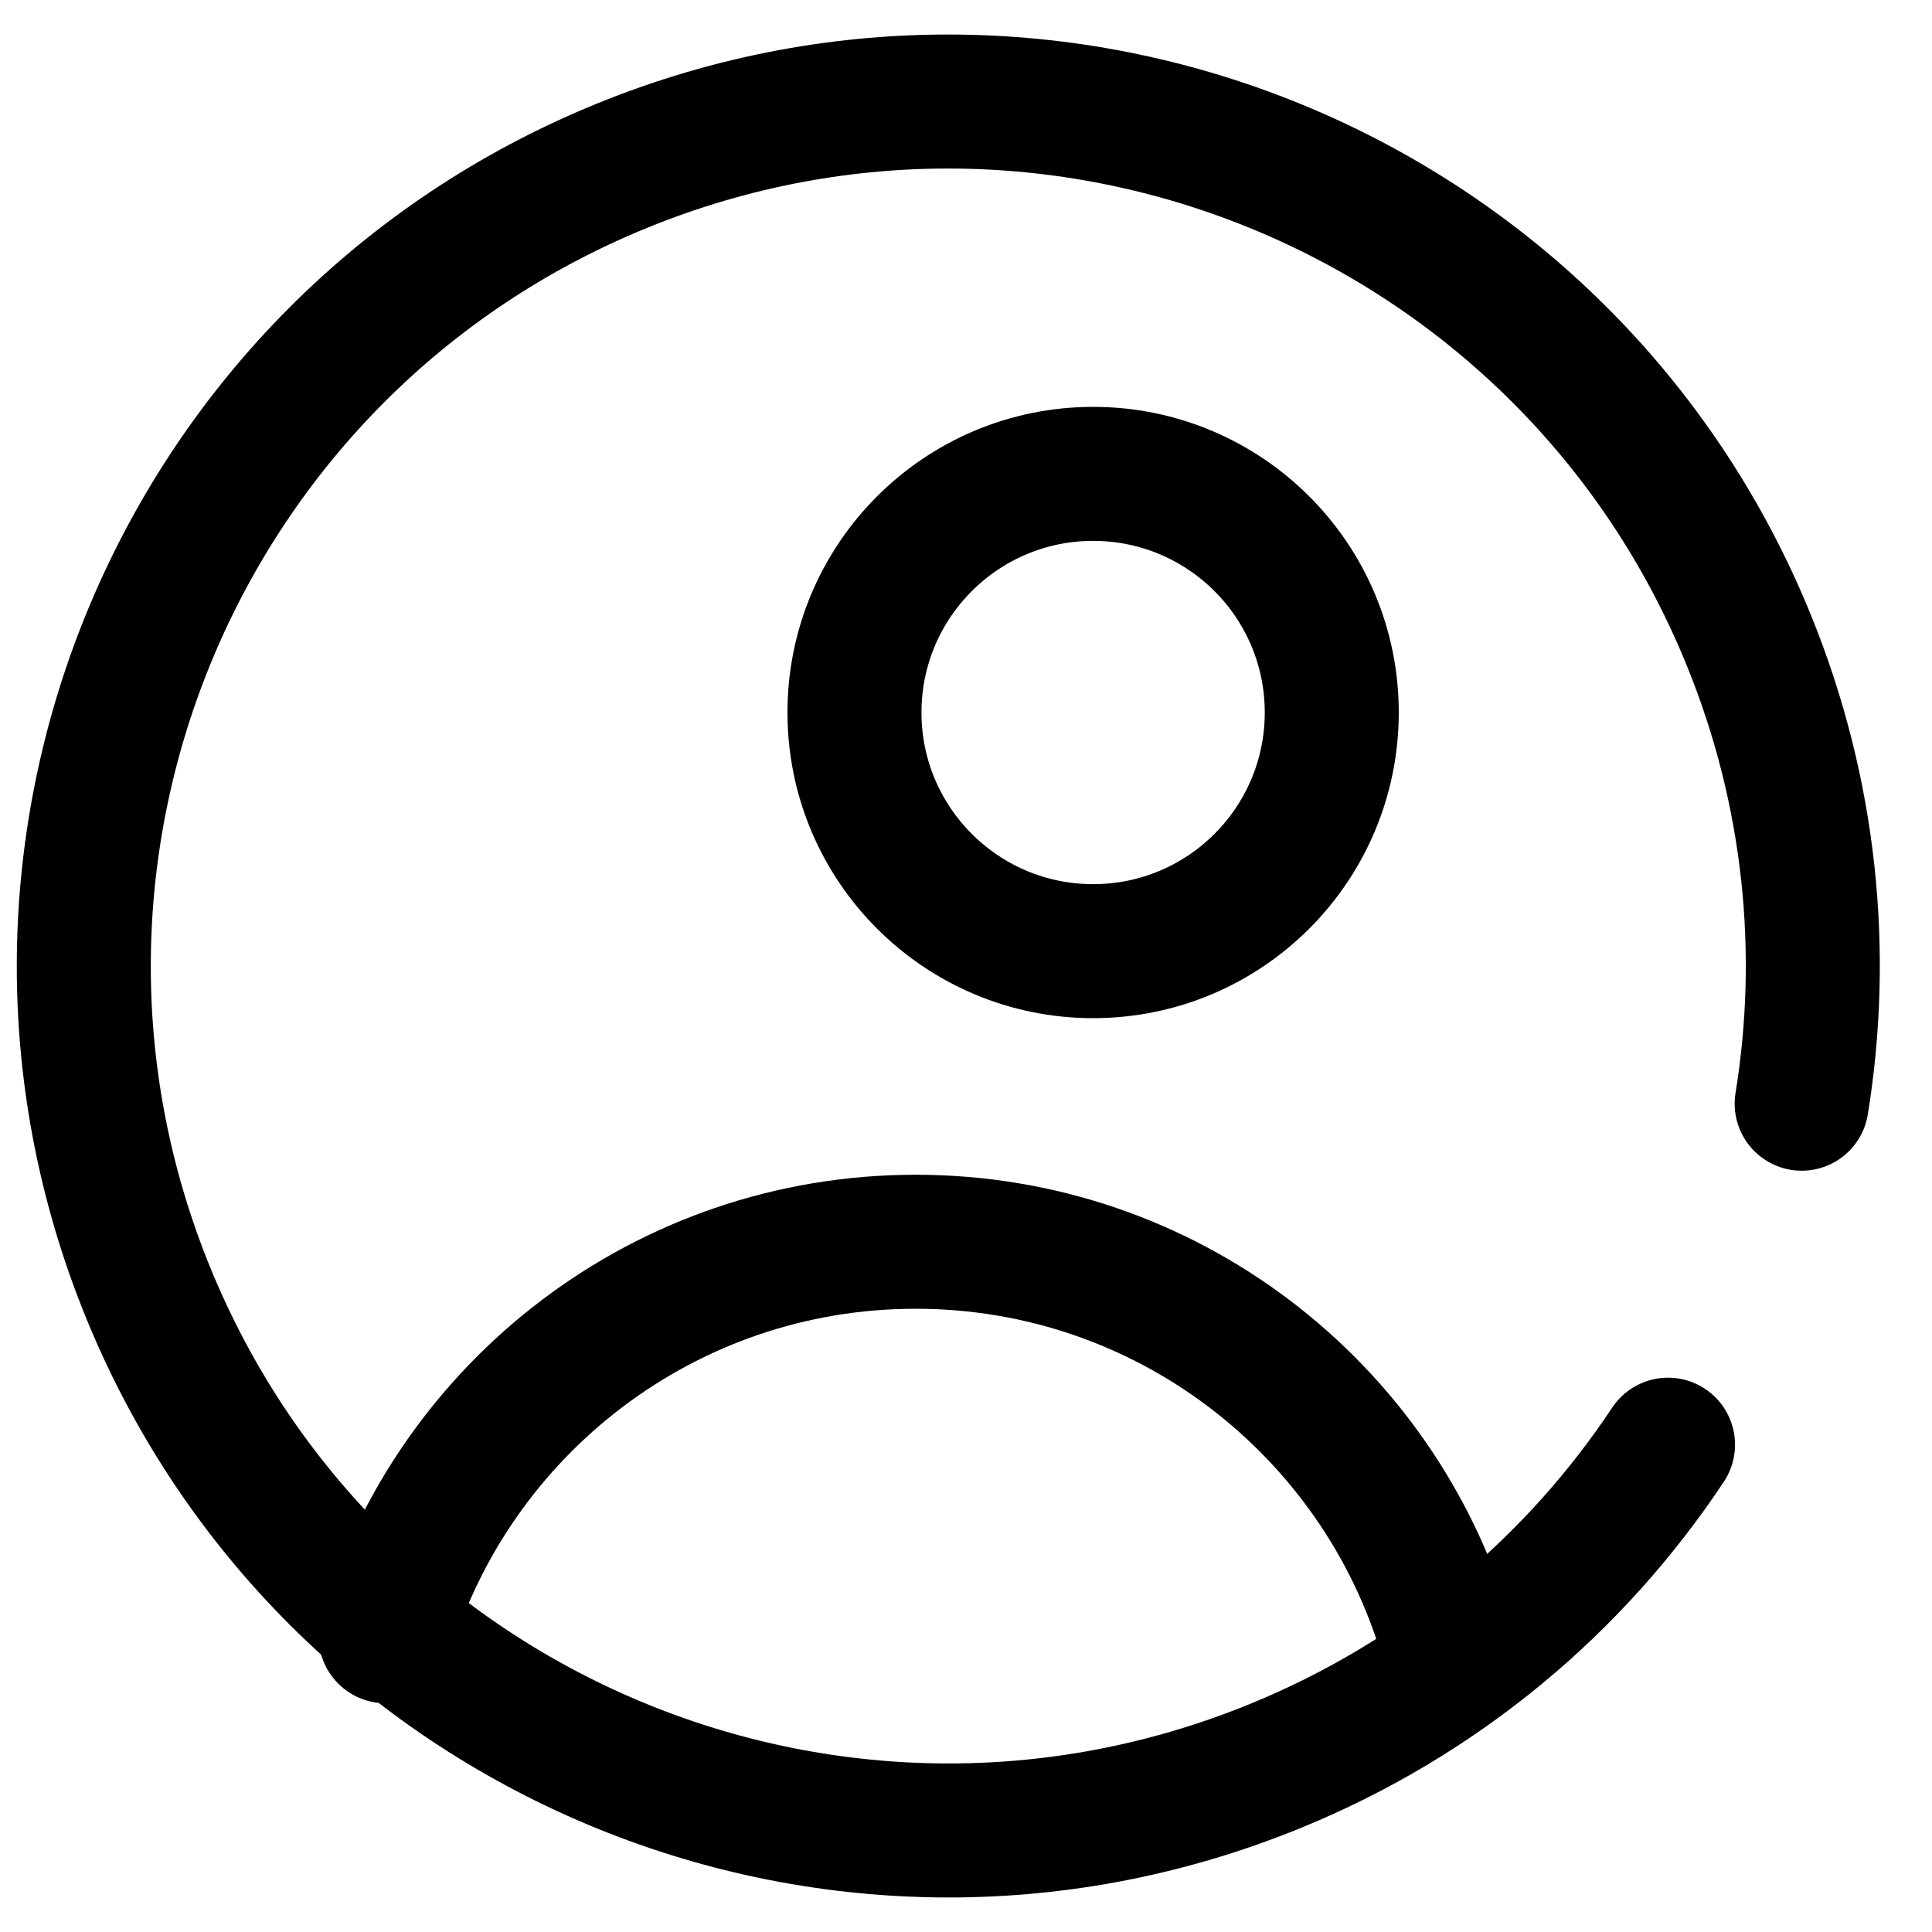 <svg width="22" height="22" viewBox="0 0 22 22" fill="none" xmlns="http://www.w3.org/2000/svg">
<path d="M20.516 12.568C20.796 10.843 20.62 9.021 19.912 7.285C17.86 2.252 12.116 -0.165 7.083 1.887C2.05 3.939 -0.367 9.682 1.685 14.715C3.737 19.748 9.481 22.165 14.514 20.113C16.413 19.339 17.939 18.04 18.994 16.451" stroke="black" stroke-width="1.526" stroke-miterlimit="10" stroke-linecap="round" stroke-linejoin="round"/>
<path d="M12.448 10.831C13.949 10.831 15.165 9.614 15.165 8.113C15.165 6.613 13.949 5.396 12.448 5.396C10.947 5.396 9.73 6.613 9.73 8.113C9.73 9.614 10.947 10.831 12.448 10.831Z" stroke="black" stroke-width="1.526" stroke-miterlimit="10" stroke-linecap="round" stroke-linejoin="round"/>
<path d="M4.391 18.632C5.167 16.034 7.576 14.14 10.427 14.14C13.281 14.14 15.693 16.039 16.466 18.643" stroke="black" stroke-width="1.526" stroke-miterlimit="10" stroke-linecap="round" stroke-linejoin="round"/>
</svg>
